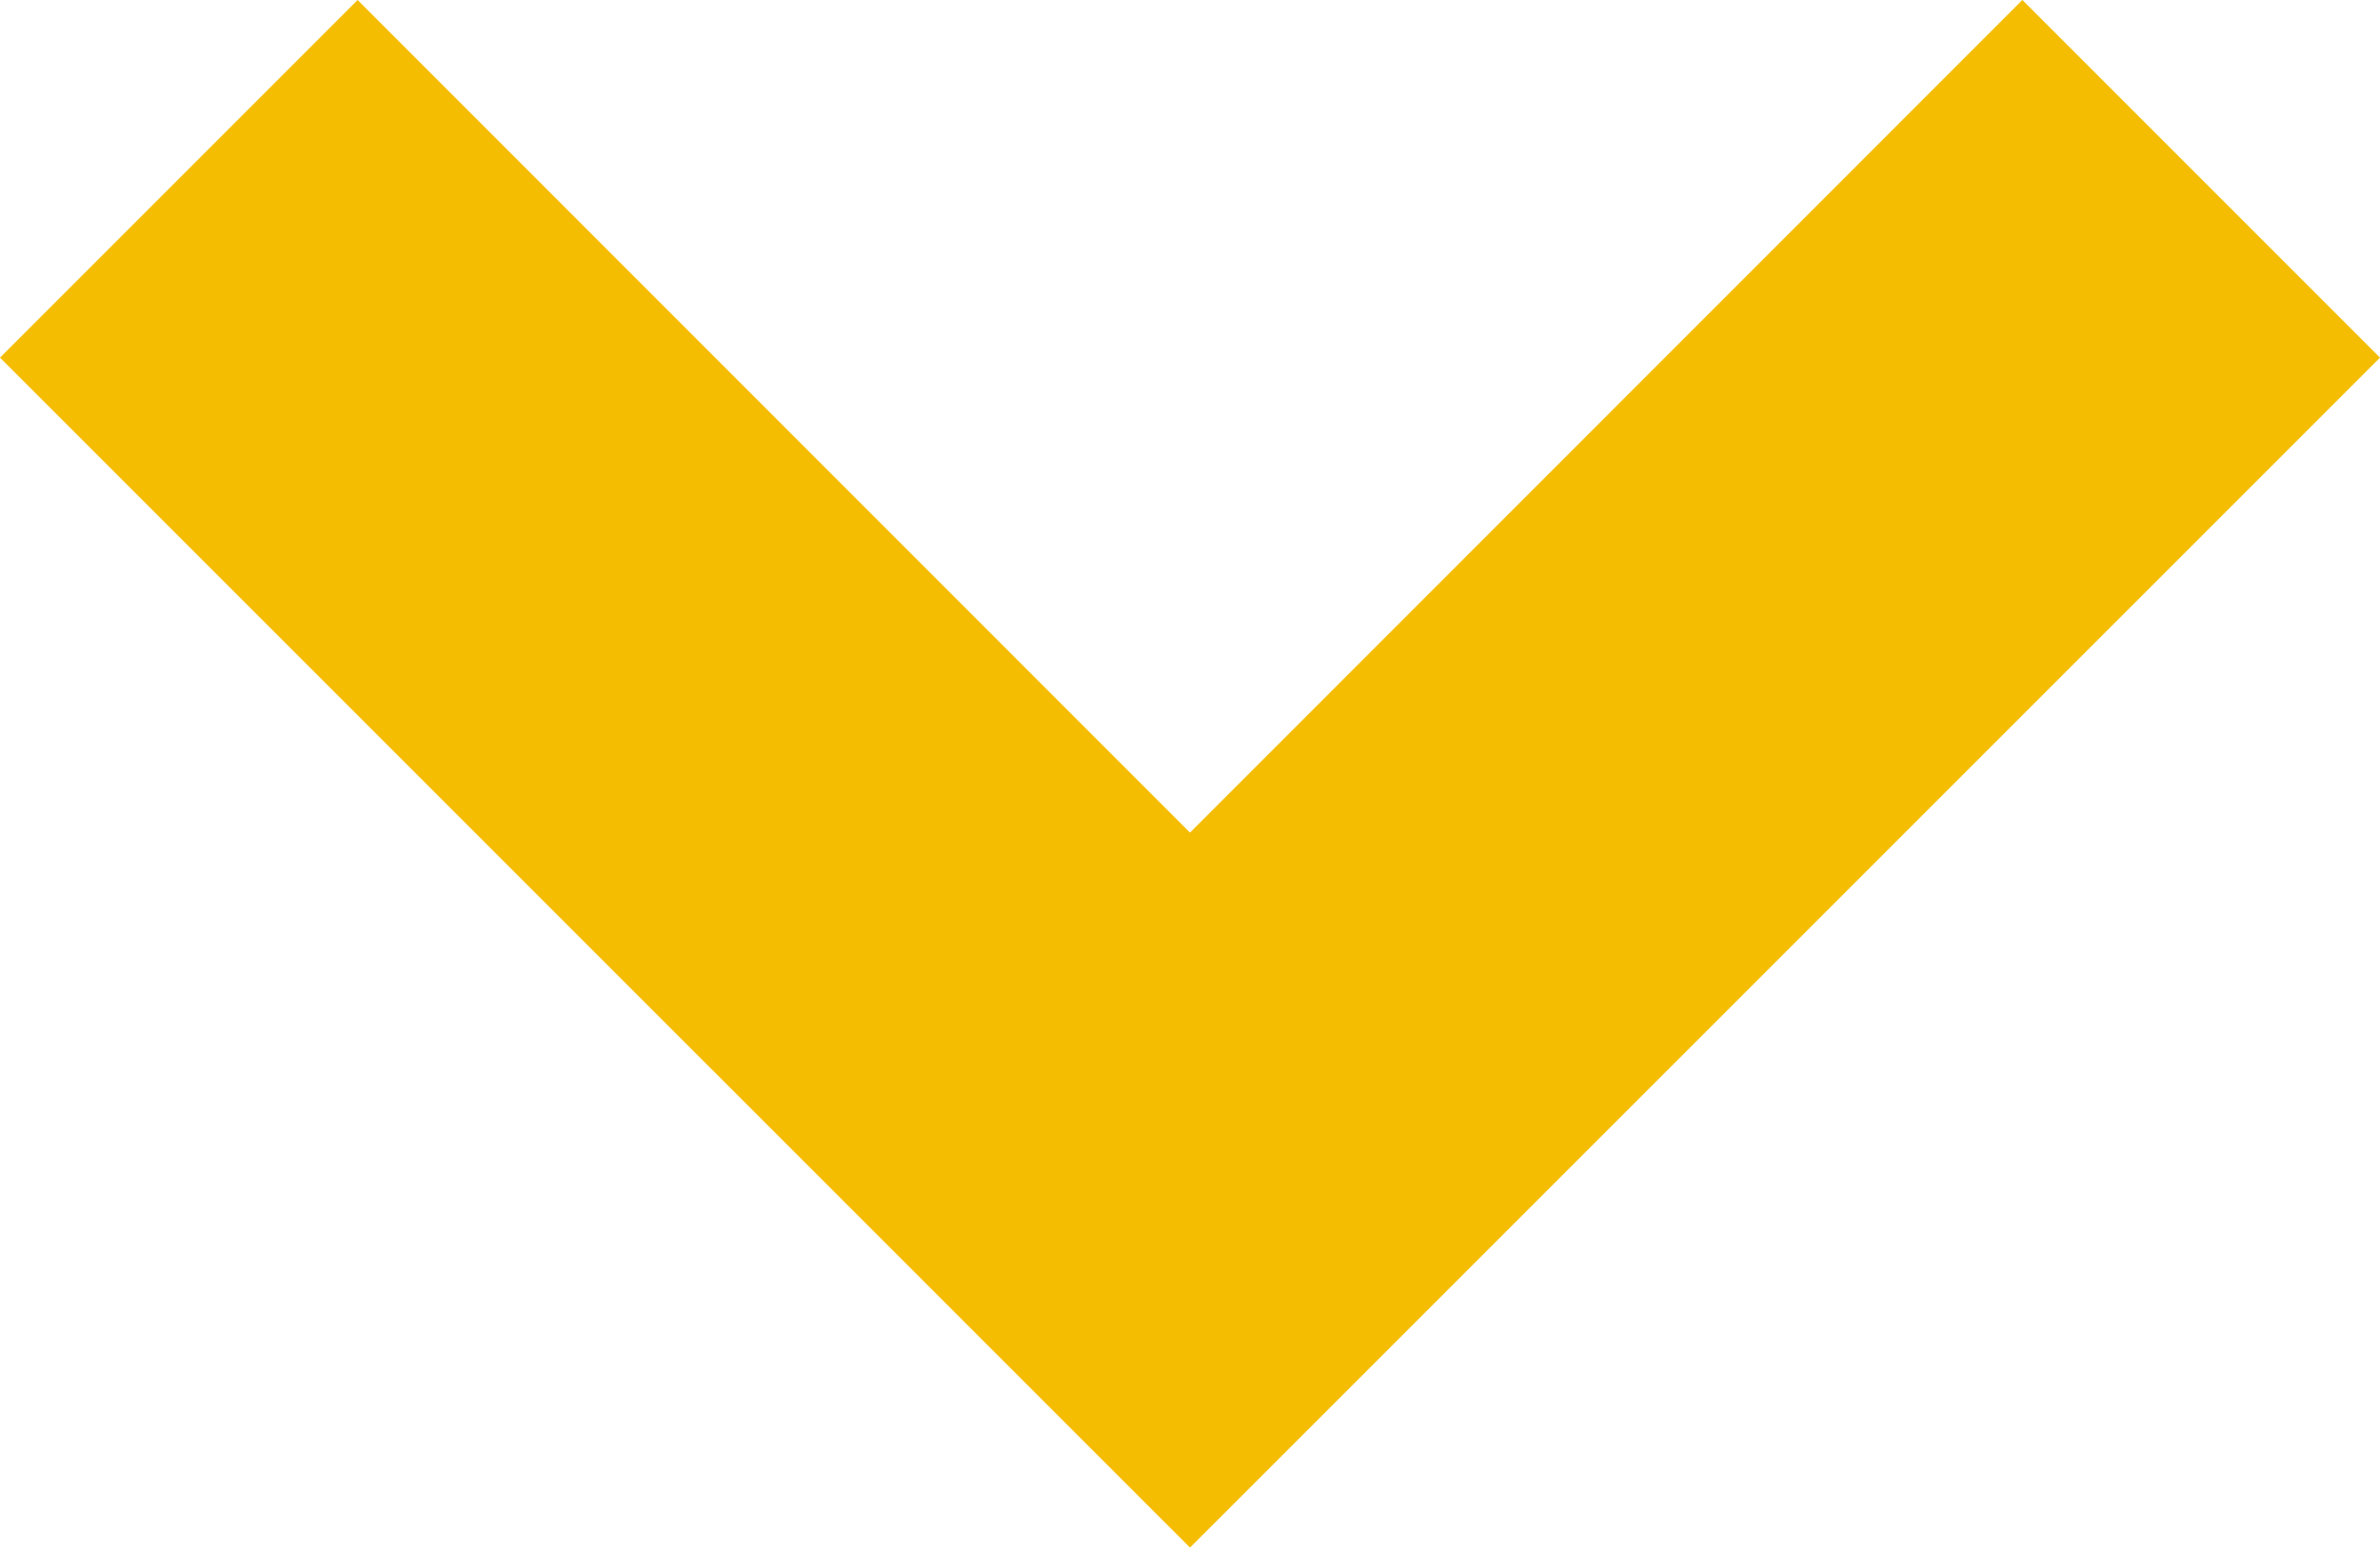 <svg width="86" height="56" viewBox="0 0 86 56" fill="none" xmlns="http://www.w3.org/2000/svg">
<path d="M43 55.916L86 12.922L73.077 -0.001L43 30.083L12.922 -0.001L-0 12.922L43 55.916Z" fill="#F5BD02"/>
</svg>
